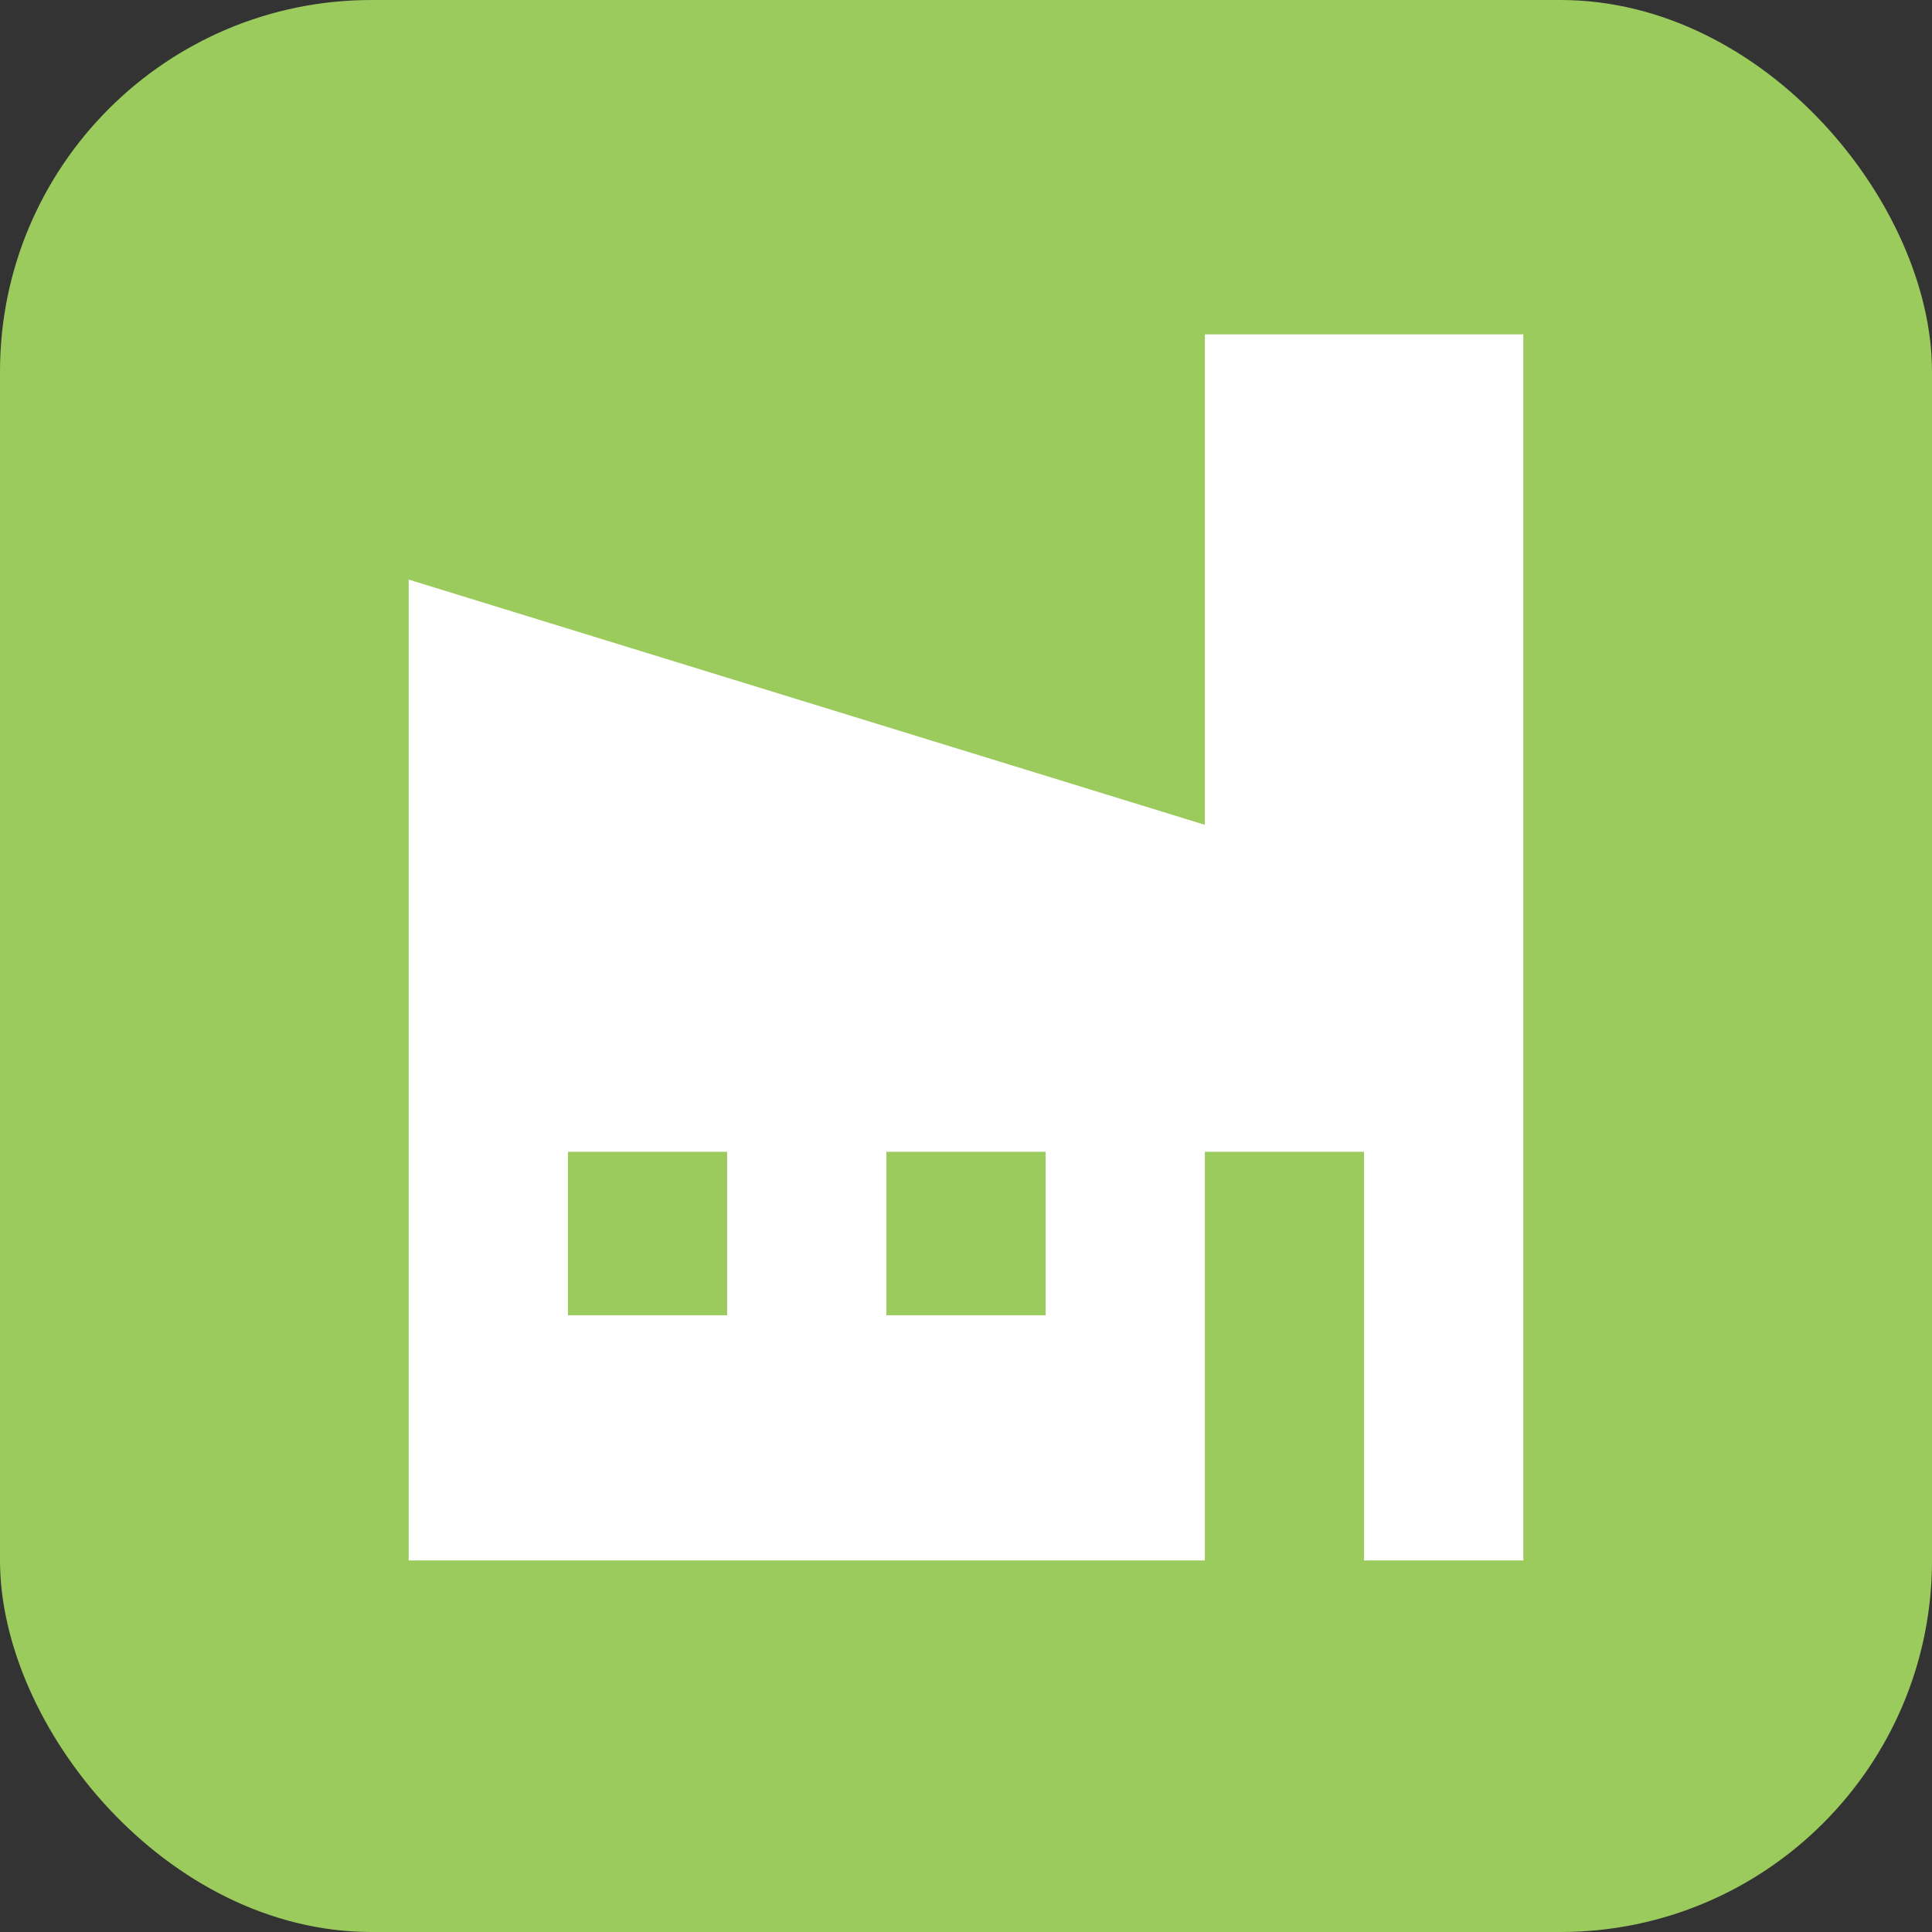 <?xml version="1.0" encoding="UTF-8"?> <svg xmlns="http://www.w3.org/2000/svg" width="52" height="52" viewBox="0 0 52 52" fill="none"><rect x="0" y="0" width="52" height="52" fill="#333333" stroke="none"/><rect width="52" height="52" rx="10" fill="#9BCB5D"></rect><path fill-rule="evenodd" clip-rule="evenodd" d="M32.429 9H41V42H36.714V31H32.429V42H11V15.6L32.429 22.2V9ZM28.143 31V35.4H23.857V31H28.143ZM19.571 31H15.286V35.4H19.571V31Z" fill="white"></path></svg> 